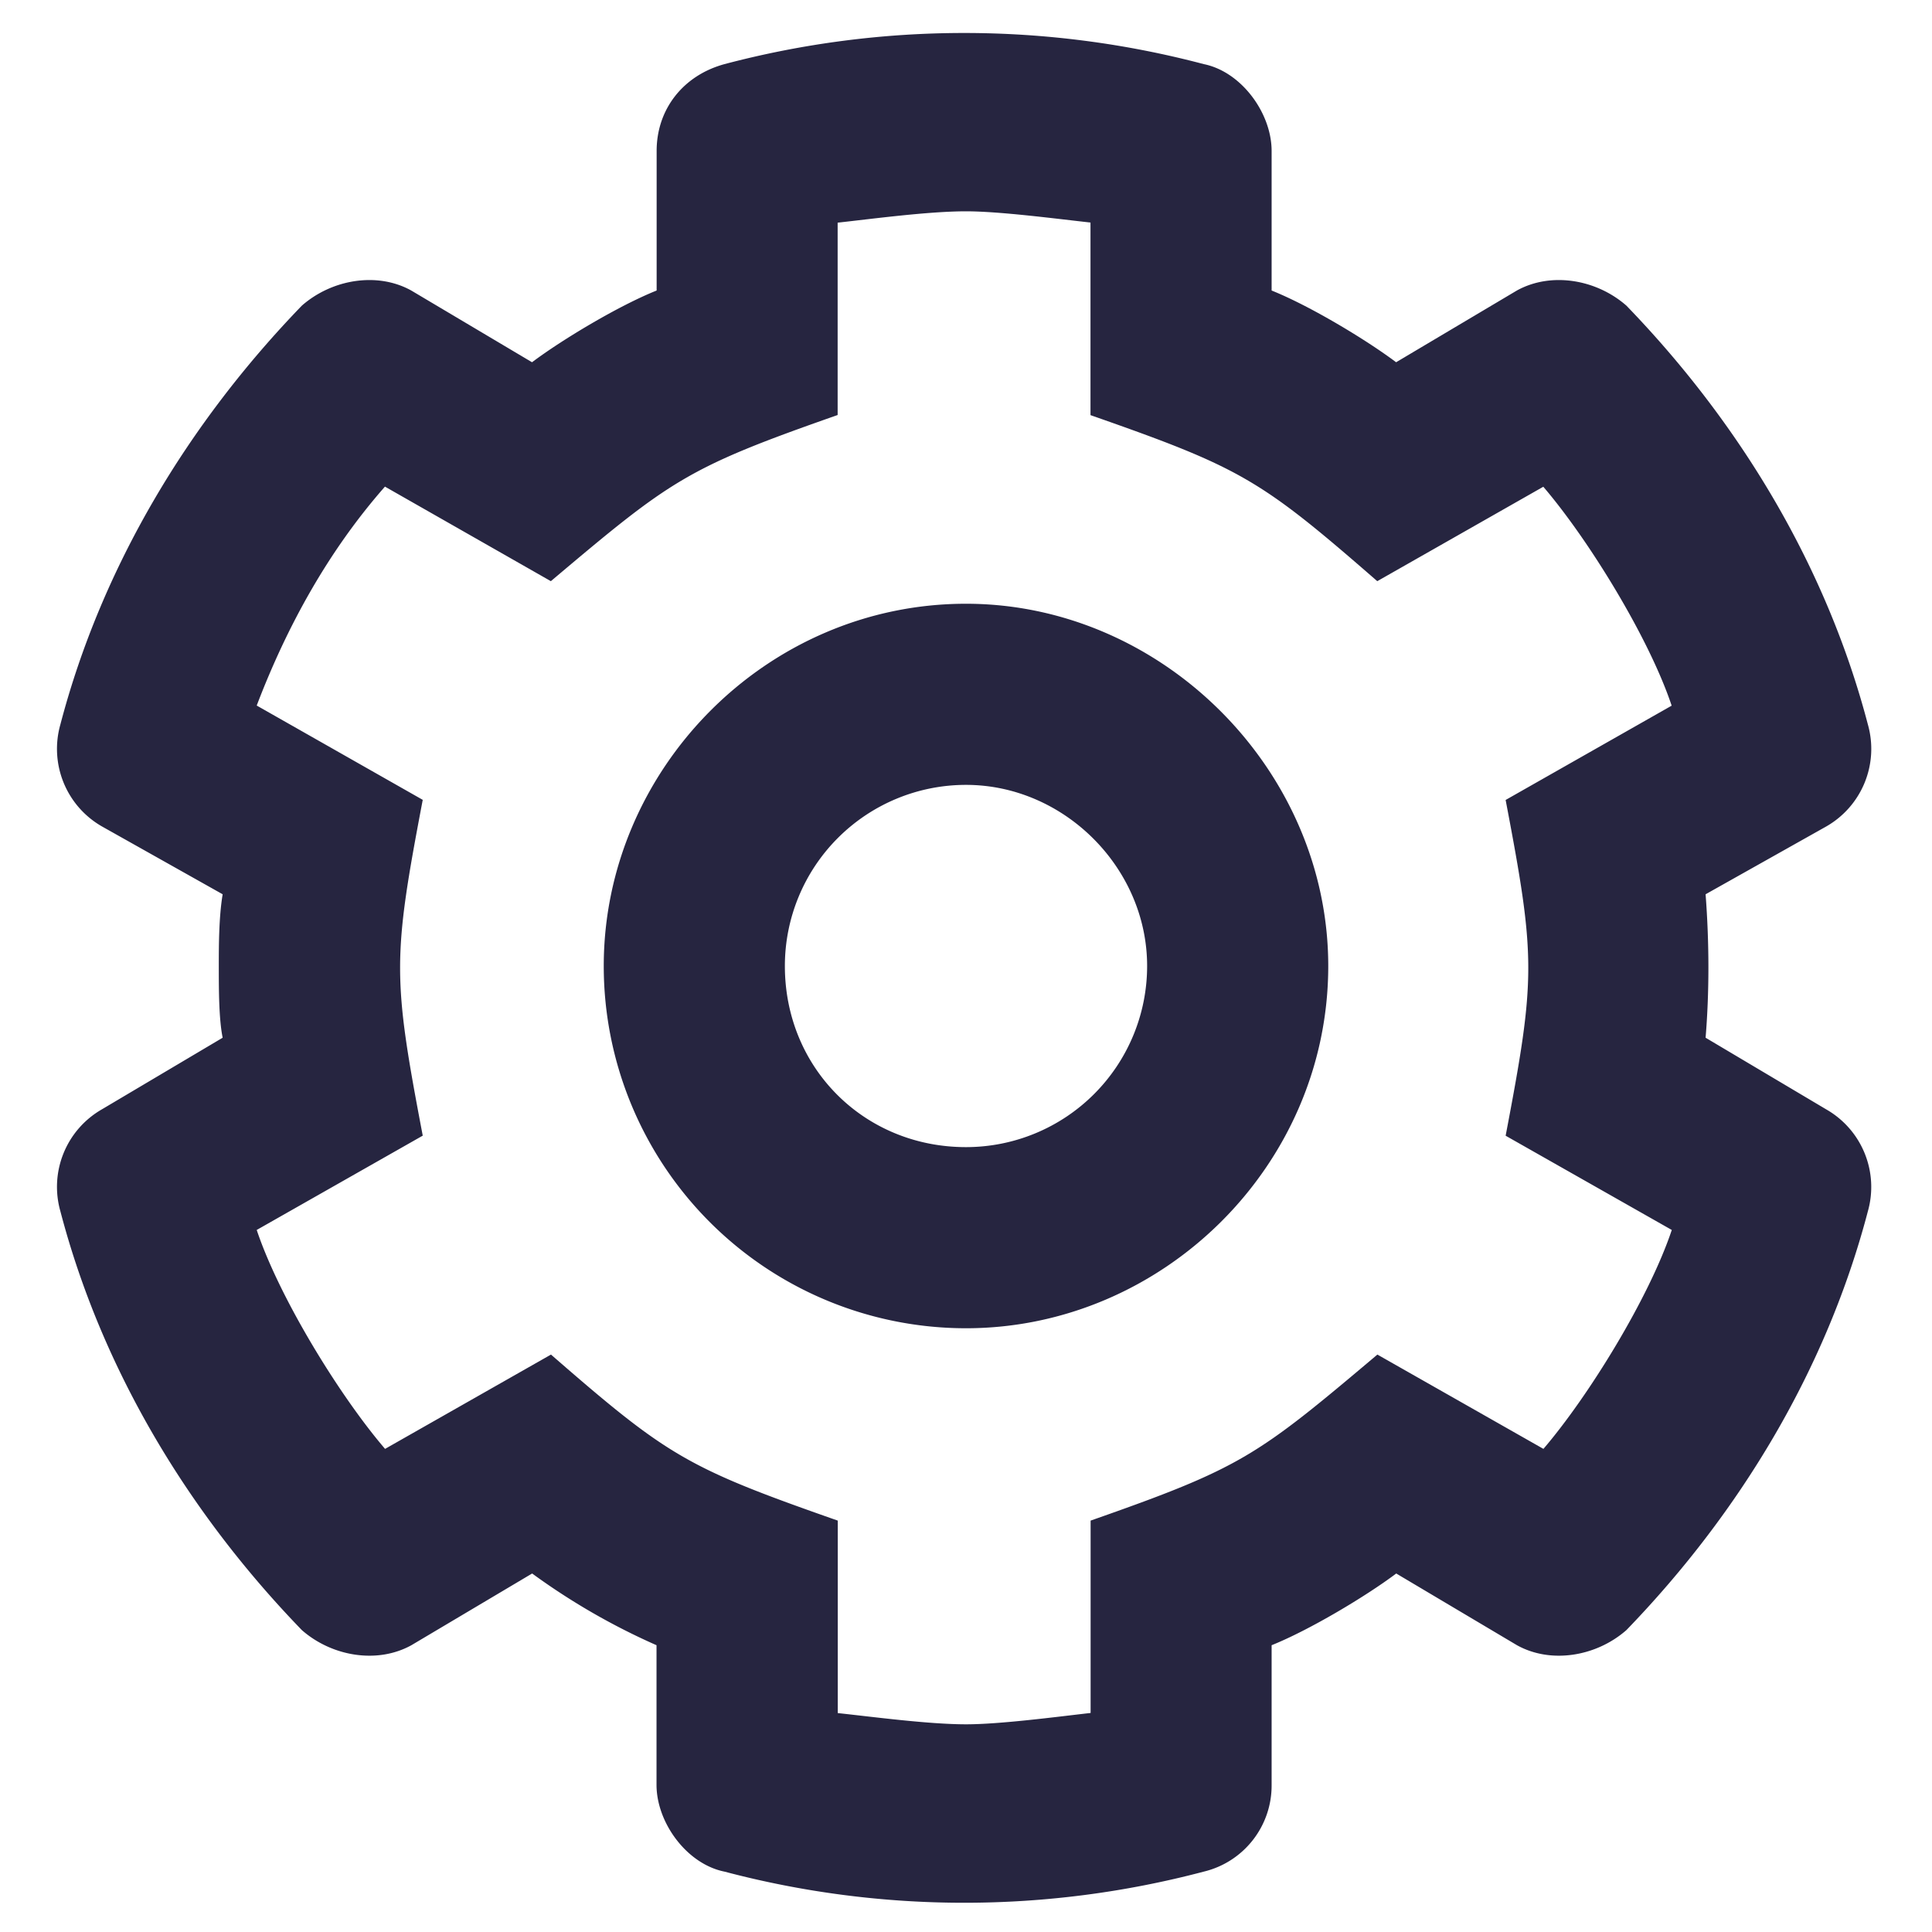 <svg xmlns="http://www.w3.org/2000/svg" width="16" height="16" fill="none" viewBox="0 0 16 16"><path fill="#262540" d="M14.125 7.406c.031.407.031.813 0 1.188l1 .594a.74.74 0 0 1 .344.843c-.344 1.313-1.063 2.5-2 3.469-.25.219-.625.281-.906.125l-1-.594c-.25.188-.72.469-1.032.594v1.156a.733.733 0 0 1-.562.719A7.765 7.765 0 0 1 6 15.5c-.313-.063-.563-.406-.563-.719v-1.156a5.54 5.54 0 0 1-1.03-.594l-1 .594c-.282.156-.657.094-.907-.125-.938-.969-1.656-2.156-2-3.469a.74.74 0 0 1 .344-.844l1-.593c-.032-.156-.032-.406-.032-.594 0-.156 0-.406.032-.594l-1-.562A.74.74 0 0 1 .5 6c.344-1.313 1.063-2.5 2-3.469.25-.219.625-.281.906-.125l1 .594c.25-.188.719-.469 1.032-.594V1.25c0-.344.218-.625.562-.719a7.766 7.766 0 0 1 3.969 0c.312.063.562.406.562.719v1.156c.313.125.781.406 1.031.594l1-.594c.282-.156.657-.094.907.125.937.969 1.656 2.156 2 3.469a.74.74 0 0 1-.344.844l-1 .562Zm-1.656 2c.25-1.312.25-1.469 0-2.781l1.375-.781c-.188-.563-.688-1.375-1.063-1.813l-1.375.782c-.969-.844-1.125-.938-2.375-1.375V1.843C8.75 1.812 8.281 1.75 8 1.75c-.313 0-.781.063-1.063.094v1.593c-1.25.438-1.375.532-2.375 1.376L3.188 4.03c-.468.532-.812 1.157-1.062 1.813l1.375.781c-.25 1.313-.25 1.469 0 2.781l-1.375.781c.188.563.688 1.376 1.063 1.813l1.374-.781c.97.844 1.125.937 2.375 1.375v1.594c.282.03.75.093 1.063.093.281 0 .75-.062 1.031-.094v-1.593c1.25-.438 1.375-.531 2.375-1.375l1.375.781c.375-.438.875-1.25 1.063-1.813l-1.375-.78ZM8 5c1.625 0 3 1.375 3 3 0 1.656-1.375 3-3 3a3 3 0 0 1-3-3c0-1.625 1.344-3 3-3Zm0 4.5A1.5 1.5 0 0 0 9.5 8c0-.813-.688-1.5-1.5-1.5A1.5 1.5 0 0 0 6.5 8c0 .844.656 1.5 1.5 1.5Z"/></svg>